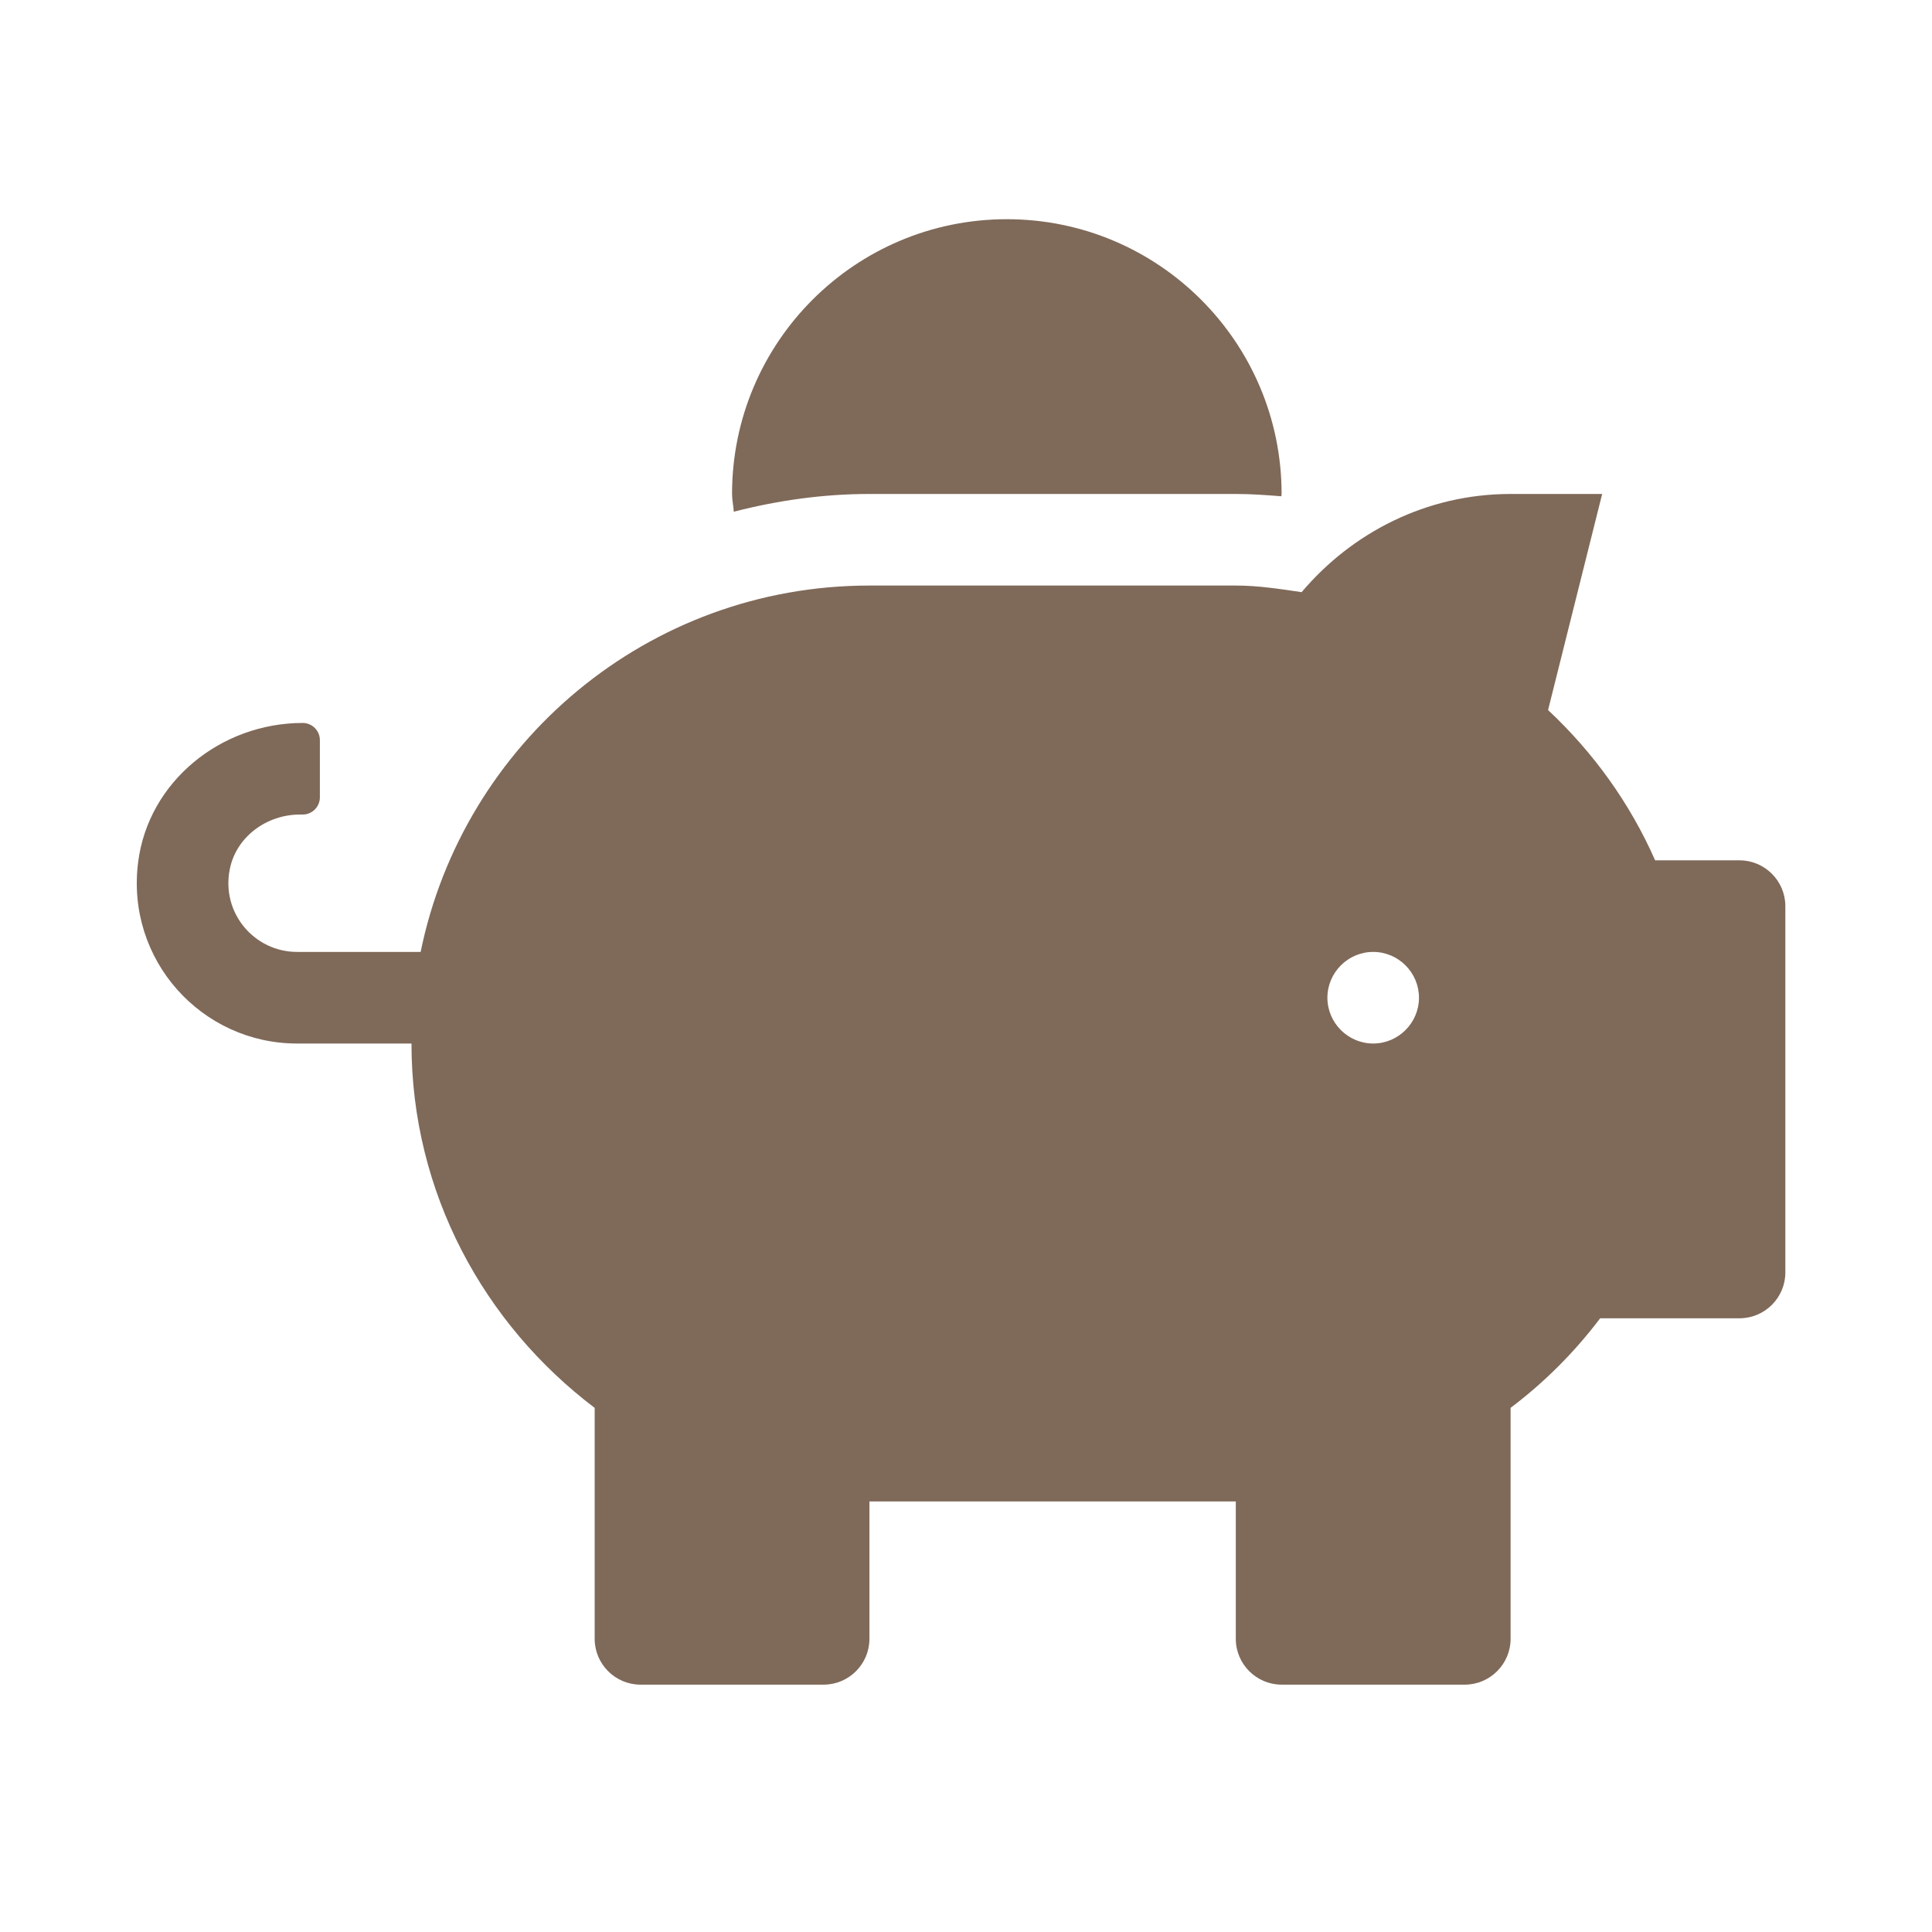 <svg xmlns="http://www.w3.org/2000/svg" width="65" height="65" viewBox="0 0 65 65" fill="none"><path d="M58.525 28.945H55.685C54.837 27.019 53.605 25.314 52.083 23.889L53.903 16.619H50.822C47.991 16.619 45.487 17.919 43.792 19.922C43.06 19.816 42.338 19.7 41.577 19.7H29.251C21.798 19.7 15.587 24.997 14.152 32.026H9.992C8.567 32.026 7.44 30.726 7.729 29.253C7.941 28.155 8.971 27.404 10.088 27.404H10.185C10.502 27.404 10.762 27.144 10.762 26.826V24.9C10.762 24.583 10.502 24.323 10.185 24.323C7.44 24.323 4.994 26.287 4.648 29.003C4.224 32.296 6.785 35.108 9.992 35.108H13.844C13.844 40.135 16.29 44.554 20.007 47.366V55.138C20.007 55.985 20.7 56.678 21.548 56.678H27.711C28.558 56.678 29.251 55.985 29.251 55.138V50.515H41.577V55.138C41.577 55.985 42.271 56.678 43.118 56.678H49.281C50.128 56.678 50.822 55.985 50.822 55.138V47.366C51.958 46.509 52.969 45.498 53.836 44.352H58.525C59.373 44.352 60.066 43.659 60.066 42.812V30.486C60.066 29.638 59.373 28.945 58.525 28.945ZM46.2 35.108C45.352 35.108 44.659 34.414 44.659 33.567C44.659 32.72 45.352 32.026 46.2 32.026C47.047 32.026 47.74 32.72 47.74 33.567C47.74 34.414 47.047 35.108 46.2 35.108ZM29.251 16.619H41.577C42.097 16.619 42.608 16.657 43.108 16.696C43.108 16.667 43.118 16.648 43.118 16.619C43.118 11.515 38.977 7.375 33.874 7.375C28.77 7.375 24.629 11.515 24.629 16.619C24.629 16.821 24.677 17.014 24.687 17.216C26.151 16.84 27.672 16.619 29.251 16.619Z" fill="#7F6959"></path></svg>